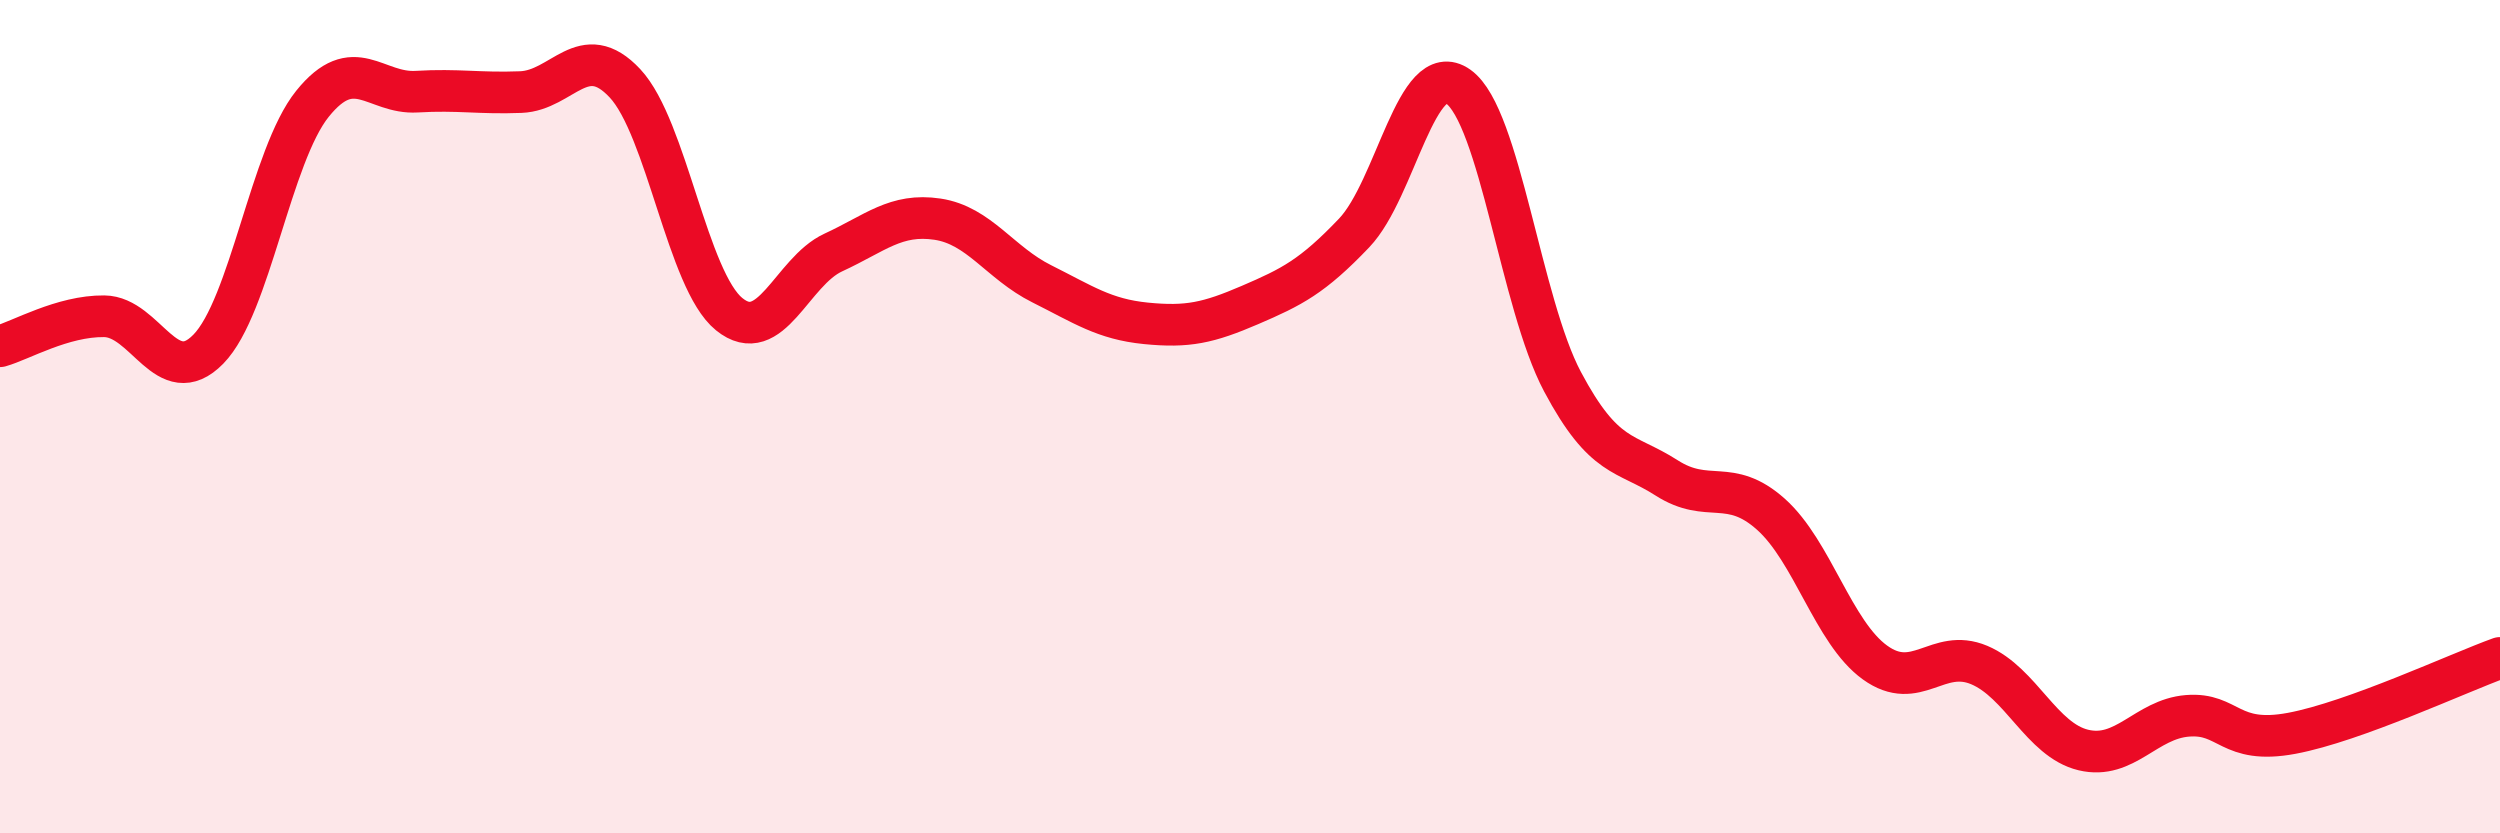 
    <svg width="60" height="20" viewBox="0 0 60 20" xmlns="http://www.w3.org/2000/svg">
      <path
        d="M 0,8.31 C 0.5,8.17 1.5,7.58 2.5,7.59 C 3.5,7.6 4,9.4 5,8.38 C 6,7.36 6.5,3.73 7.5,2.49 C 8.5,1.25 9,2.26 10,2.2 C 11,2.14 11.5,2.25 12.5,2.21 C 13.5,2.17 14,0.93 15,2 C 16,3.07 16.5,6.73 17.5,7.54 C 18.5,8.35 19,6.52 20,6.06 C 21,5.6 21.5,5.11 22.5,5.26 C 23.5,5.41 24,6.31 25,6.81 C 26,7.31 26.5,7.66 27.5,7.76 C 28.5,7.86 29,7.75 30,7.32 C 31,6.89 31.5,6.64 32.5,5.59 C 33.5,4.54 34,1.37 35,2.08 C 36,2.79 36.5,7.28 37.5,9.16 C 38.5,11.04 39,10.83 40,11.47 C 41,12.11 41.5,11.45 42.5,12.34 C 43.5,13.23 44,15.18 45,15.9 C 46,16.62 46.5,15.54 47.5,15.96 C 48.5,16.38 49,17.76 50,18 C 51,18.24 51.5,17.26 52.5,17.18 C 53.5,17.1 53.5,17.88 55,17.6 C 56.5,17.32 59,16.15 60,15.79L60 20L0 20Z"
        fill="#EB0A25"
        opacity="0.1"
        stroke-linecap="round"
        stroke-linejoin="round"
      />
      <path
        d="M 0,8.31 C 0.5,8.17 1.5,7.58 2.5,7.59 C 3.5,7.6 4,9.4 5,8.38 C 6,7.36 6.5,3.73 7.5,2.49 C 8.5,1.25 9,2.26 10,2.2 C 11,2.14 11.5,2.25 12.5,2.21 C 13.5,2.17 14,0.93 15,2 C 16,3.07 16.5,6.73 17.5,7.54 C 18.5,8.35 19,6.52 20,6.06 C 21,5.6 21.5,5.11 22.5,5.26 C 23.5,5.41 24,6.31 25,6.81 C 26,7.31 26.5,7.66 27.5,7.76 C 28.5,7.86 29,7.75 30,7.32 C 31,6.89 31.5,6.64 32.5,5.59 C 33.5,4.54 34,1.37 35,2.08 C 36,2.79 36.5,7.28 37.5,9.16 C 38.5,11.04 39,10.83 40,11.47 C 41,12.11 41.5,11.45 42.5,12.34 C 43.5,13.23 44,15.18 45,15.9 C 46,16.62 46.5,15.54 47.5,15.96 C 48.5,16.38 49,17.76 50,18 C 51,18.24 51.5,17.26 52.5,17.18 C 53.5,17.1 53.5,17.88 55,17.6 C 56.5,17.32 59,16.15 60,15.79"
        stroke="#EB0A25"
        stroke-width="1"
        fill="none"
        stroke-linecap="round"
        stroke-linejoin="round"
      />
    </svg>
  